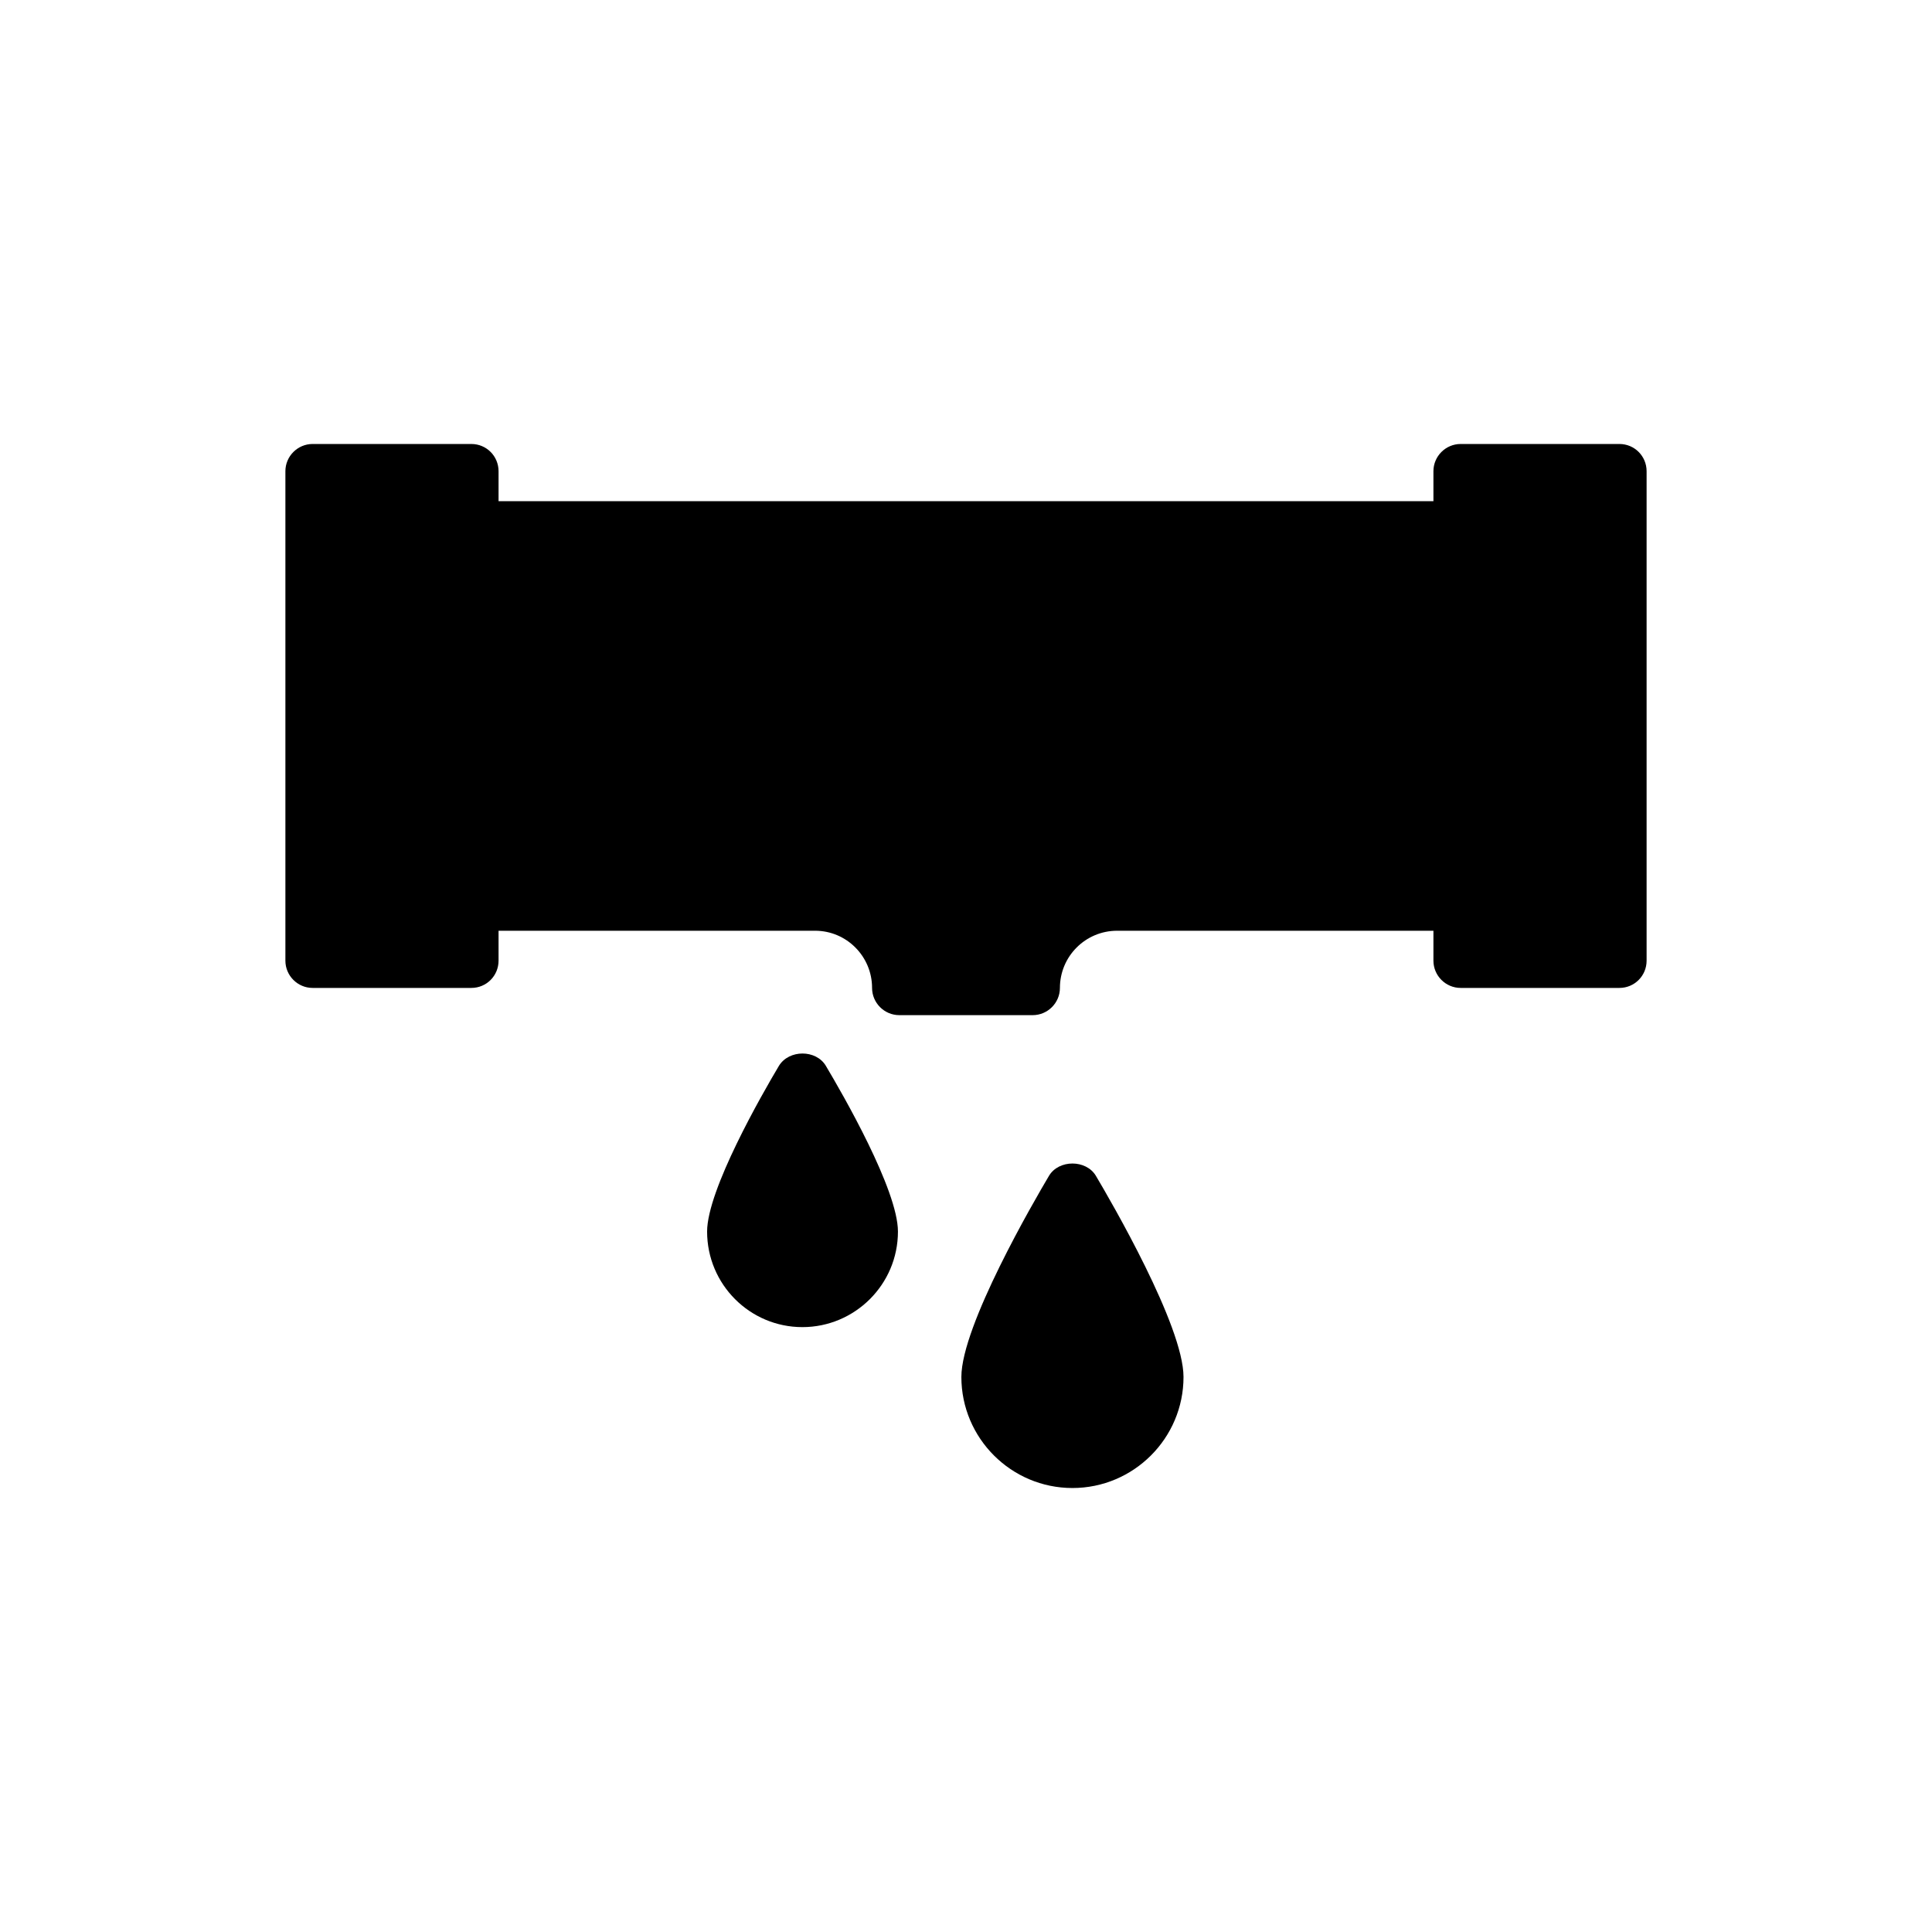 <?xml version="1.0" encoding="UTF-8"?>
<!-- Uploaded to: SVG Repo, www.svgrepo.com, Generator: SVG Repo Mixer Tools -->
<svg fill="#000000" width="800px" height="800px" version="1.1" viewBox="144 144 512 512" xmlns="http://www.w3.org/2000/svg">
 <g>
  <path d="m428.21 538.34c16.234 0 29.434-13.203 29.434-29.434 0-13.562-19.336-46.75-23.23-53.316-2.598-4.328-9.812-4.328-12.41 0-3.894 6.566-23.23 39.754-23.23 53.316 0.004 16.23 13.207 29.434 29.438 29.434z"/>
  <path d="m356.64 495.7c13.926 0 25.324-11.328 25.324-25.324 0-11.039-14.645-36.434-19.117-43.938-2.598-4.328-9.738-4.328-12.41 0-4.473 7.504-19.047 32.898-19.047 43.938 0 14 11.328 25.324 25.25 25.324z"/>
  <path d="m573.15 261.66h-42.062c-3.969 0-7.215 3.246-7.215 7.215v7.938h-247.75v-7.938c0-3.969-3.176-7.215-7.215-7.215h-42.059c-3.969 0-7.215 3.246-7.215 7.215v129.72c0 3.969 3.246 7.215 7.215 7.215h42.059c4.039 0 7.215-3.246 7.215-7.215v-7.938h83.906c8.297 0 15.078 6.781 15.078 15.152 0 3.969 3.246 7.215 7.215 7.215h35.352c3.969 0 7.215-3.246 7.215-7.215 0-8.367 6.781-15.152 15.152-15.152h83.832v7.938c0 3.969 3.246 7.215 7.215 7.215h42.062c4.039 0 7.215-3.246 7.215-7.215v-129.72c0-3.965-3.172-7.215-7.215-7.215z"/>
 </g>
</svg>